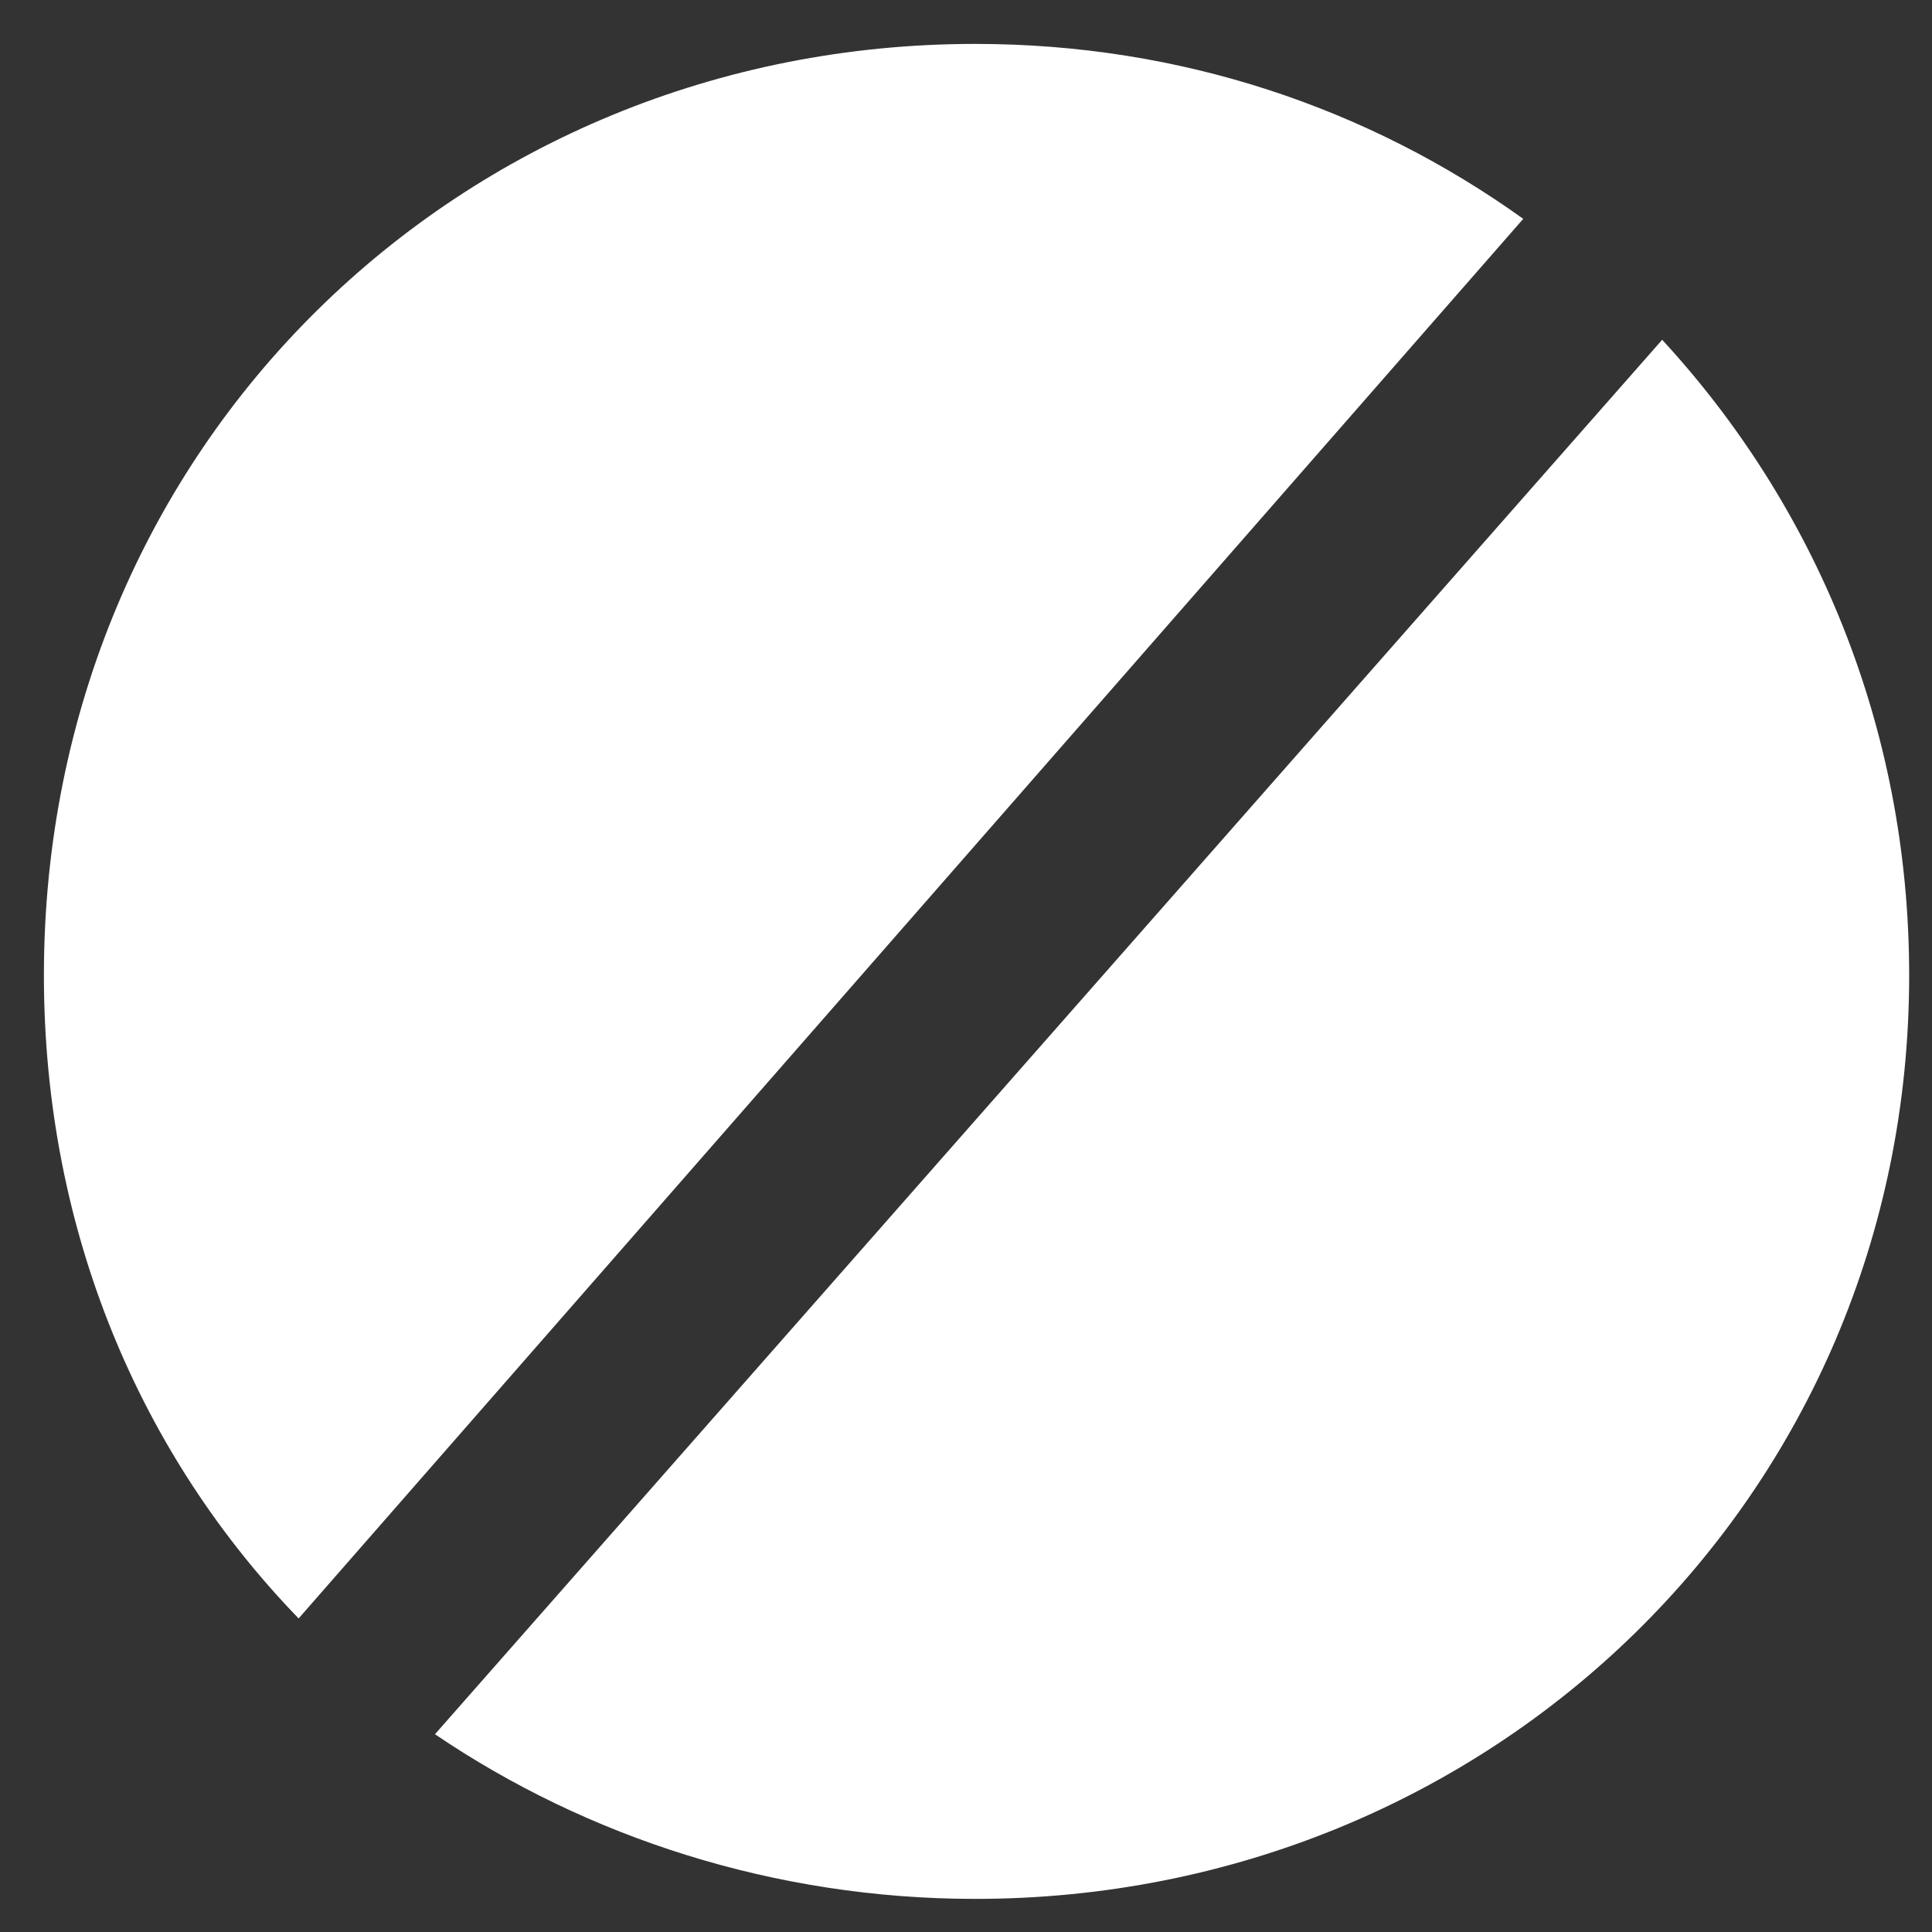 <?xml version="1.0" encoding="UTF-8"?> <svg xmlns="http://www.w3.org/2000/svg" width="44" height="44" viewBox="0 0 44 44" fill="none"><rect x="0" y="0" width="44" height="44" fill="#333333" stroke="none"/> <g clip-path="url(#clip0_296_373)"> <path d="M1 22.211C1 10.141 10.492 1 22.211 1C26.898 1 31.176 2.465 34.691 4.984L6.801 36.859C3.227 33.168 1 28.07 1 22.211ZM43.48 22.211C43.48 34.105 33.93 43.246 22.211 43.246C17.641 43.246 13.363 41.84 9.906 39.496L37.855 7.738C41.312 11.488 43.48 16.527 43.48 22.211Z" fill="white"></path> <path d="M46.469 22.211C46.469 10.141 55.961 1 67.68 1C72.367 1 76.644 2.465 80.16 4.984L52.27 36.859C48.695 33.168 46.469 28.07 46.469 22.211ZM88.949 22.211C88.949 34.105 79.398 43.246 67.68 43.246C63.109 43.246 58.832 41.84 55.375 39.496L83.324 7.738C86.781 11.488 88.949 16.527 88.949 22.211Z" fill="white"></path> <path d="M91.938 22.211C91.938 10.141 101.43 1 113.148 1C117.836 1 122.113 2.465 125.629 4.984L97.738 36.859C94.164 33.168 91.938 28.07 91.938 22.211ZM134.418 22.211C134.418 34.105 124.867 43.246 113.148 43.246C108.578 43.246 104.301 41.84 100.844 39.496L128.793 7.738C132.25 11.488 134.418 16.527 134.418 22.211Z" fill="white"></path> </g> <defs> <clipPath id="clip0_296_373"> <rect width="44" height="44" fill="white"></rect> </clipPath> </defs> </svg> 